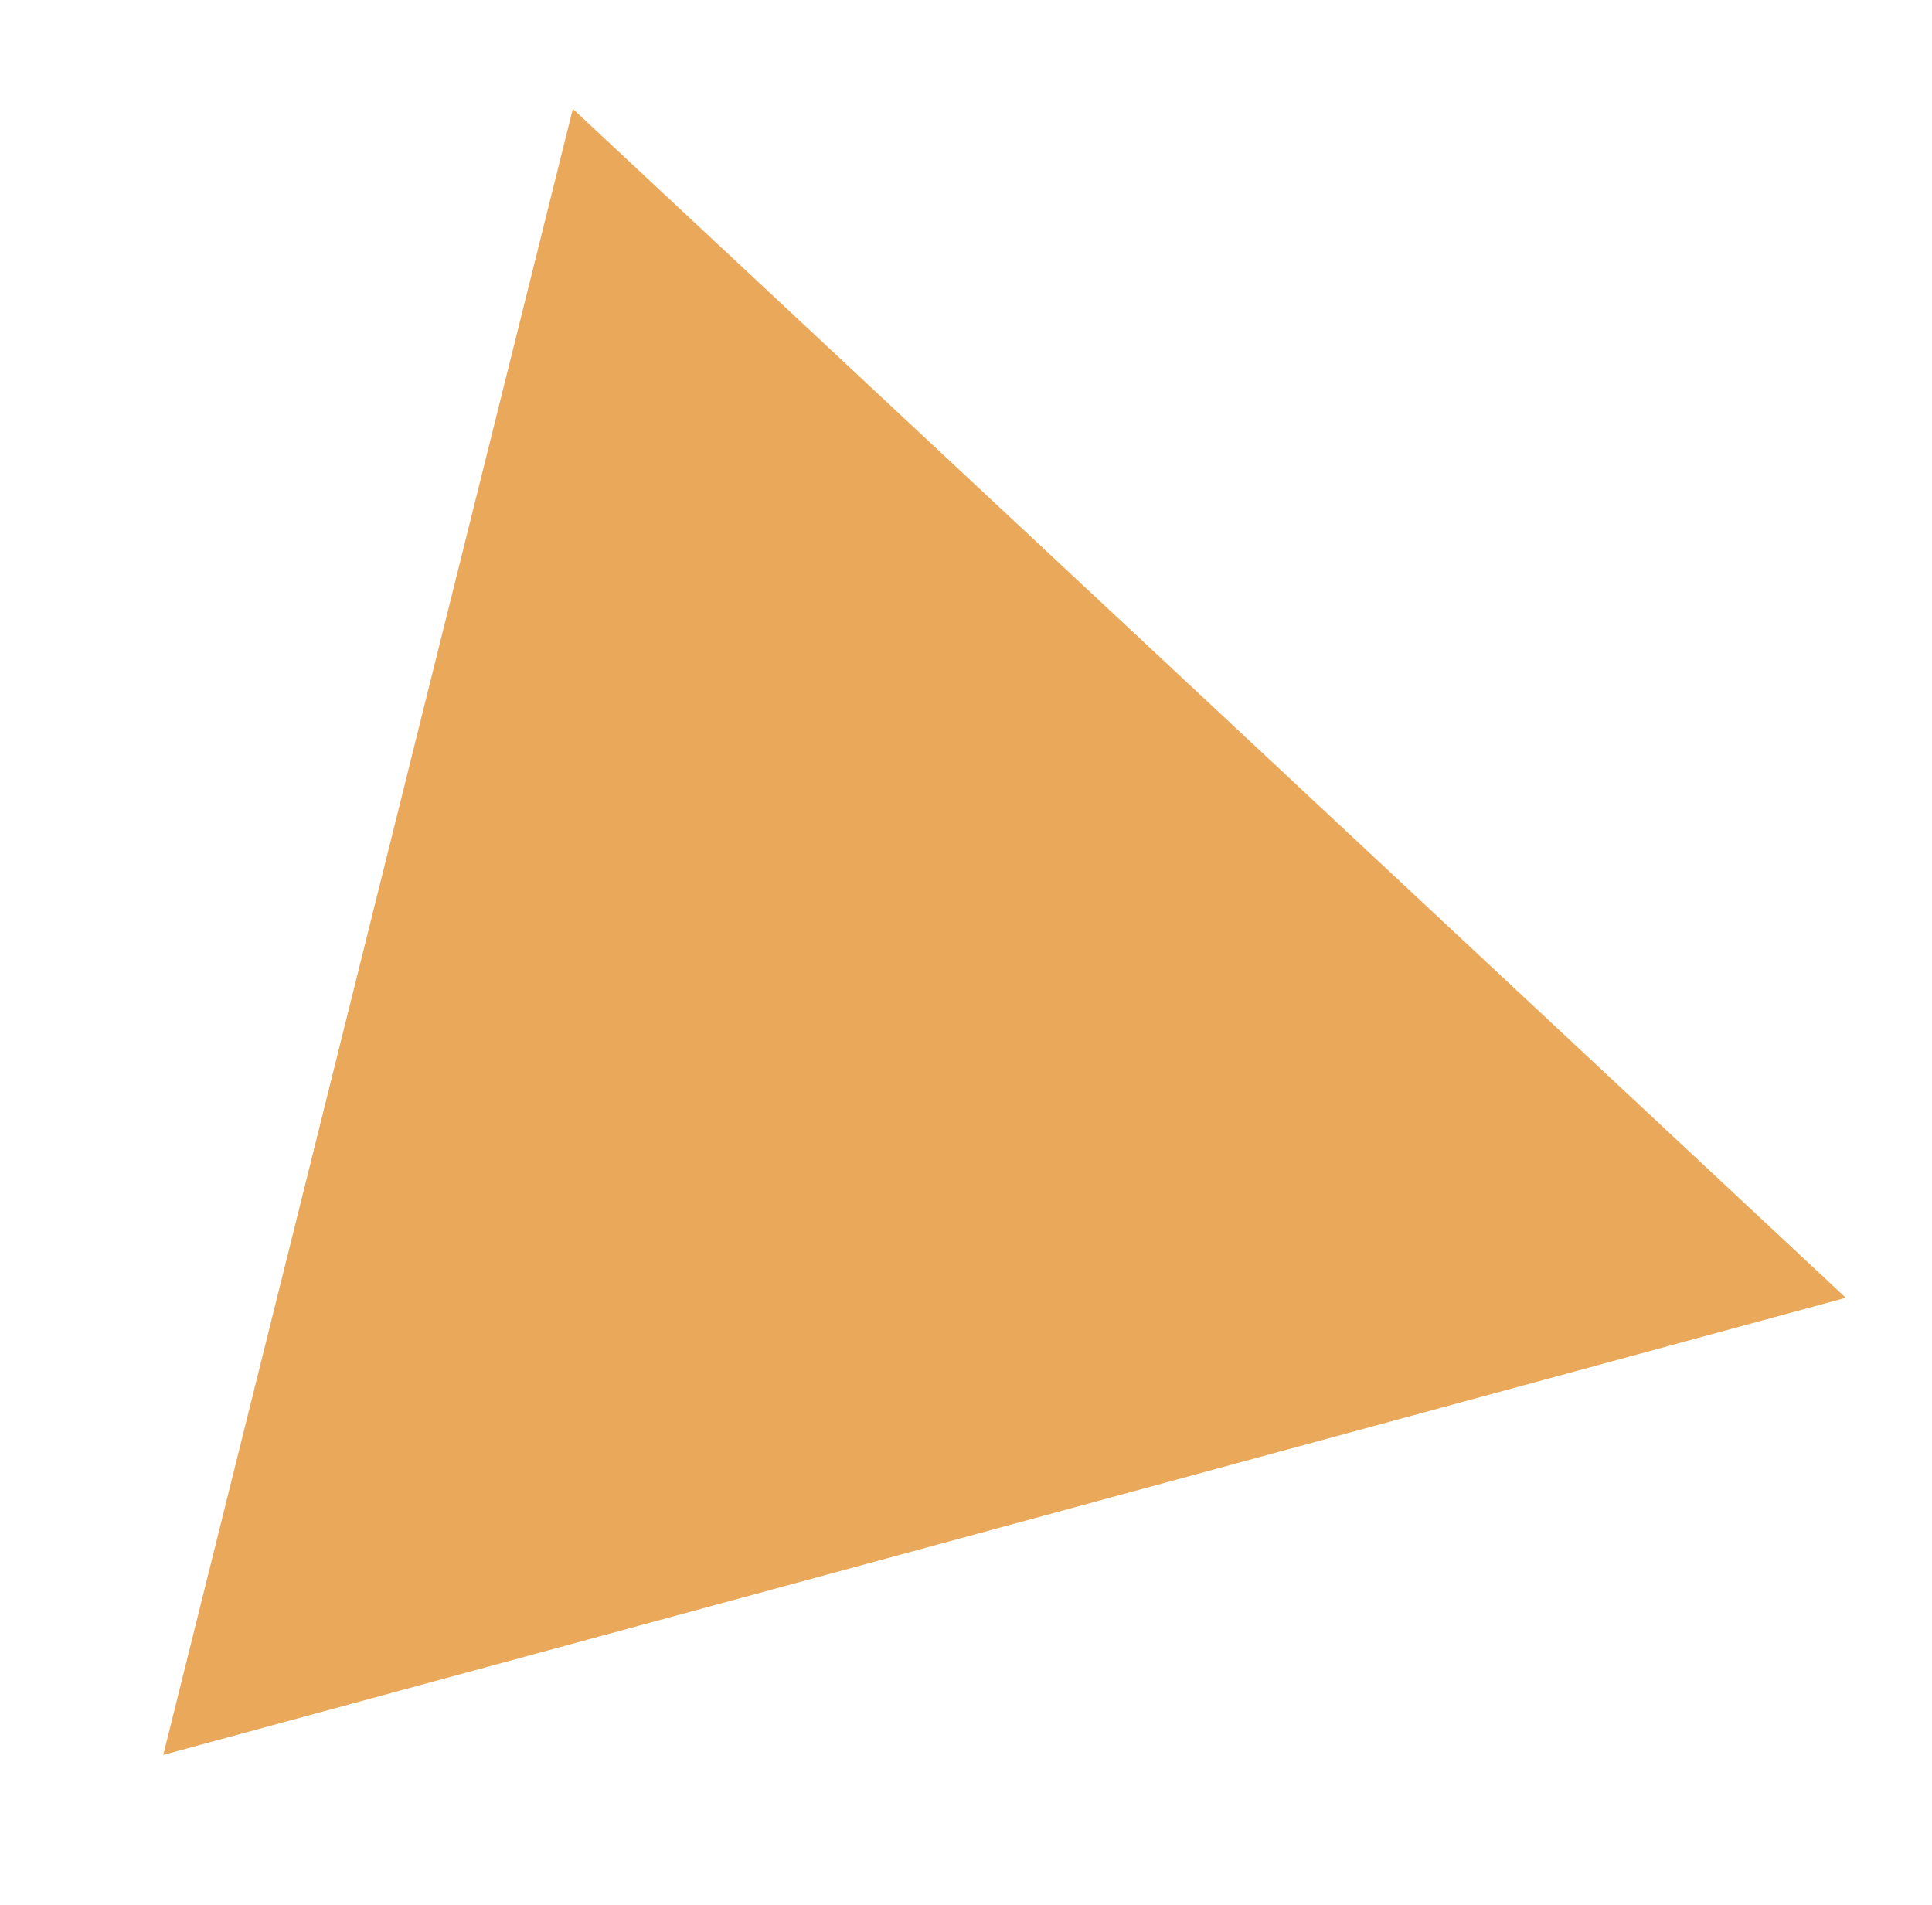 <?xml version="1.0" encoding="UTF-8"?> <svg xmlns="http://www.w3.org/2000/svg" width="71" height="70" viewBox="0 0 71 70" fill="none"> <path d="M67.834 47.692L21.051 4L6 64.491L67.834 47.692Z" fill="#EAA85B"></path> </svg> 